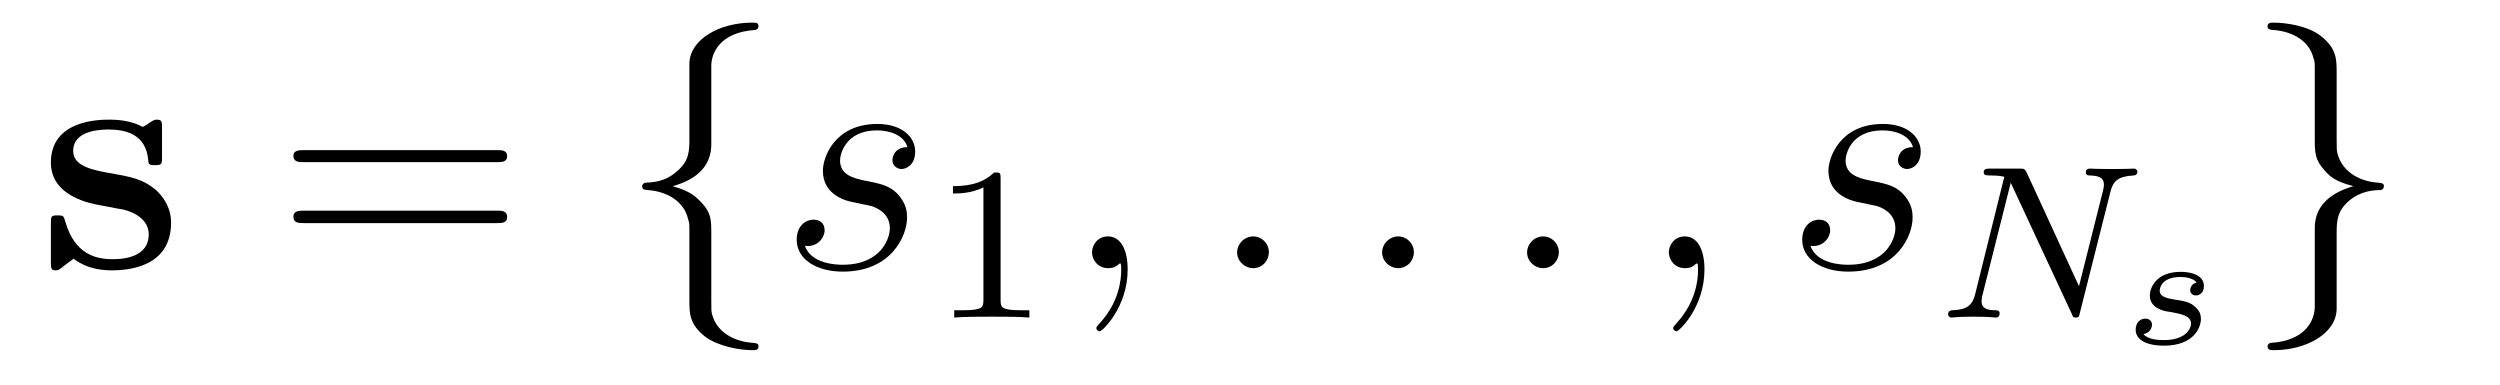 <?xml version='1.0'?>
<!-- This file was generated by dvisvgm 1.9.2 -->
<svg height='14pt' version='1.1' viewBox='0 -14 91 14' width='91pt' xmlns='http://www.w3.org/2000/svg' xmlns:xlink='http://www.w3.org/1999/xlink'>
<g id='page1'>
<g transform='matrix(1 0 0 1 -127 650)'>
<path d='M132.898 -659.332C132.898 -659.551 132.898 -659.645 132.711 -659.645C132.648 -659.645 132.617 -659.645 132.445 -659.535C132.398 -659.488 132.258 -659.41 132.195 -659.379C131.867 -659.566 131.43 -659.645 130.992 -659.645C130.633 -659.645 128.852 -659.645 128.852 -658.082C128.852 -656.832 130.336 -656.582 130.695 -656.52C131.023 -656.457 131.414 -656.379 131.461 -656.379C131.945 -656.27 132.414 -655.973 132.414 -655.473C132.414 -654.566 131.336 -654.566 131.086 -654.566C130.477 -654.566 129.727 -654.754 129.383 -655.91C129.32 -656.145 129.305 -656.16 129.102 -656.16C128.852 -656.16 128.852 -656.129 128.852 -655.848V-654.473C128.852 -654.254 128.852 -654.16 129.023 -654.16C129.117 -654.16 129.133 -654.16 129.383 -654.363L129.68 -654.582C130.227 -654.16 130.867 -654.16 131.086 -654.16C131.742 -654.16 133.227 -654.316 133.227 -655.895C133.227 -656.473 132.914 -656.863 132.68 -657.082C132.195 -657.488 131.789 -657.551 131.133 -657.676C130.383 -657.801 129.664 -657.941 129.664 -658.504C129.664 -659.285 130.727 -659.285 130.977 -659.285C132.289 -659.285 132.367 -658.441 132.398 -658.145C132.398 -657.988 132.492 -657.988 132.648 -657.988C132.898 -657.988 132.898 -658.035 132.898 -658.301V-659.332ZM133.676 -654.238' fill-rule='evenodd'/>
<path d='M145.086 -658.098C145.258 -658.098 145.461 -658.098 145.461 -658.316C145.461 -658.535 145.258 -658.535 145.086 -658.535H138.07C137.898 -658.535 137.68 -658.535 137.68 -658.332C137.68 -658.098 137.883 -658.098 138.07 -658.098H145.086ZM145.086 -655.879C145.258 -655.879 145.461 -655.879 145.461 -656.098C145.461 -656.332 145.258 -656.332 145.086 -656.332H138.07C137.898 -656.332 137.68 -656.332 137.68 -656.113C137.68 -655.879 137.883 -655.879 138.07 -655.879H145.086ZM146.156 -654.238' fill-rule='evenodd'/>
<path d='M152.891 -661.598C152.891 -662.066 153.203 -662.832 154.5 -662.91C154.563 -662.926 154.609 -662.973 154.609 -663.051C154.609 -663.176 154.516 -663.176 154.375 -663.176C153.188 -663.176 152.109 -662.566 152.094 -661.691V-658.973C152.094 -658.504 152.094 -658.129 151.609 -657.738C151.203 -657.379 150.75 -657.363 150.484 -657.348C150.422 -657.332 150.375 -657.285 150.375 -657.223C150.375 -657.098 150.453 -657.098 150.563 -657.082C151.344 -657.035 151.922 -656.613 152.047 -656.019C152.094 -655.895 152.094 -655.879 152.094 -655.441V-653.082C152.094 -652.582 152.094 -652.207 152.656 -651.754C153.125 -651.395 153.922 -651.254 154.375 -651.254C154.516 -651.254 154.609 -651.254 154.609 -651.395C154.609 -651.504 154.531 -651.504 154.422 -651.519C153.656 -651.566 153.078 -651.957 152.922 -652.551C152.891 -652.66 152.891 -652.691 152.891 -653.113V-655.613C152.891 -656.176 152.797 -656.379 152.406 -656.754C152.156 -657.004 151.812 -657.129 151.484 -657.223C152.453 -657.488 152.891 -658.035 152.891 -658.738V-661.598ZM155.512 -654.238' fill-rule='evenodd'/>
<path d='M158.109 -656.629C158.313 -656.582 158.641 -656.52 158.703 -656.504C158.859 -656.457 159.391 -656.27 159.391 -655.691C159.391 -655.316 159.063 -654.363 157.672 -654.363C157.422 -654.363 156.531 -654.395 156.297 -655.051C156.766 -654.988 157.016 -655.363 157.016 -655.613C157.016 -655.879 156.844 -656.004 156.609 -656.004C156.344 -656.004 156 -655.801 156 -655.269C156 -654.566 156.719 -654.113 157.672 -654.113C159.484 -654.113 160.016 -655.457 160.016 -656.066C160.016 -656.254 160.016 -656.582 159.641 -656.973C159.344 -657.254 159.047 -657.316 158.406 -657.441C158.078 -657.519 157.578 -657.629 157.578 -658.16C157.578 -658.395 157.781 -659.254 158.922 -659.254C159.422 -659.254 159.906 -659.066 160.031 -658.644C159.5 -658.644 159.484 -658.191 159.484 -658.176C159.484 -657.926 159.703 -657.848 159.813 -657.848C159.984 -657.848 160.313 -657.988 160.313 -658.488C160.313 -658.988 159.859 -659.488 158.937 -659.488C157.375 -659.488 156.953 -658.269 156.953 -657.785C156.953 -656.879 157.828 -656.676 158.109 -656.629ZM160.91 -654.238' fill-rule='evenodd'/>
<path d='M163.422 -657.504C163.422 -657.723 163.406 -657.723 163.188 -657.723C162.859 -657.41 162.438 -657.223 161.688 -657.223V-656.957C161.906 -656.957 162.328 -656.957 162.797 -657.176V-653.098C162.797 -652.801 162.766 -652.707 162.016 -652.707H161.734V-652.441C162.063 -652.473 162.734 -652.473 163.094 -652.473C163.453 -652.473 164.141 -652.473 164.469 -652.441V-652.707H164.203C163.437 -652.707 163.422 -652.801 163.422 -653.098V-657.504ZM165.121 -652.441' fill-rule='evenodd'/>
<path d='M168.047 -654.191C168.047 -654.879 167.813 -655.395 167.328 -655.395C166.953 -655.395 166.75 -655.082 166.75 -654.816C166.75 -654.566 166.938 -654.238 167.344 -654.238C167.5 -654.238 167.625 -654.285 167.734 -654.395C167.75 -654.41 167.766 -654.41 167.781 -654.41C167.813 -654.41 167.813 -654.254 167.813 -654.191C167.813 -653.801 167.734 -653.019 167.047 -652.254C166.906 -652.098 166.906 -652.082 166.906 -652.051C166.906 -652.004 166.969 -651.941 167.031 -651.941C167.125 -651.941 168.047 -652.816 168.047 -654.191ZM168.957 -654.238' fill-rule='evenodd'/>
<path d='M173.187 -654.816C173.187 -655.16 172.906 -655.395 172.625 -655.395C172.281 -655.395 172.031 -655.113 172.031 -654.816C172.031 -654.473 172.328 -654.238 172.609 -654.238C172.953 -654.238 173.187 -654.519 173.187 -654.816ZM174.238 -654.238' fill-rule='evenodd'/>
<path d='M178.465 -654.816C178.465 -655.16 178.184 -655.395 177.902 -655.395C177.559 -655.395 177.309 -655.113 177.309 -654.816C177.309 -654.473 177.606 -654.238 177.887 -654.238C178.23 -654.238 178.465 -654.519 178.465 -654.816ZM179.516 -654.238' fill-rule='evenodd'/>
<path d='M183.742 -654.816C183.742 -655.16 183.461 -655.395 183.18 -655.395C182.836 -655.395 182.586 -655.113 182.586 -654.816C182.586 -654.473 182.883 -654.238 183.164 -654.238C183.508 -654.238 183.742 -654.519 183.742 -654.816ZM184.793 -654.238' fill-rule='evenodd'/>
<path d='M189.043 -654.191C189.043 -654.879 188.809 -655.395 188.324 -655.395C187.949 -655.395 187.746 -655.082 187.746 -654.816C187.746 -654.566 187.934 -654.238 188.34 -654.238C188.496 -654.238 188.621 -654.285 188.73 -654.395C188.746 -654.41 188.762 -654.41 188.777 -654.41C188.809 -654.41 188.809 -654.254 188.809 -654.191C188.809 -653.801 188.73 -653.019 188.043 -652.254C187.902 -652.098 187.902 -652.082 187.902 -652.051C187.902 -652.004 187.965 -651.941 188.027 -651.941C188.121 -651.941 189.043 -652.816 189.043 -654.191ZM189.953 -654.238' fill-rule='evenodd'/>
<path d='M194.711 -656.629C194.914 -656.582 195.242 -656.52 195.305 -656.504C195.461 -656.457 195.992 -656.27 195.992 -655.691C195.992 -655.316 195.664 -654.363 194.274 -654.363C194.023 -654.363 193.133 -654.395 192.899 -655.051C193.367 -654.988 193.618 -655.363 193.618 -655.613C193.618 -655.879 193.445 -656.004 193.211 -656.004C192.946 -656.004 192.601 -655.801 192.601 -655.269C192.601 -654.566 193.32 -654.113 194.274 -654.113C196.086 -654.113 196.618 -655.457 196.618 -656.066C196.618 -656.254 196.618 -656.582 196.242 -656.973C195.946 -657.254 195.648 -657.316 195.008 -657.441C194.68 -657.519 194.179 -657.629 194.179 -658.16C194.179 -658.395 194.383 -659.254 195.523 -659.254C196.024 -659.254 196.508 -659.066 196.633 -658.644C196.102 -658.644 196.086 -658.191 196.086 -658.176C196.086 -657.926 196.304 -657.848 196.414 -657.848C196.586 -657.848 196.914 -657.988 196.914 -658.488C196.914 -658.988 196.46 -659.488 195.539 -659.488C193.976 -659.488 193.555 -658.269 193.555 -657.785C193.555 -656.879 194.43 -656.676 194.711 -656.629ZM197.512 -654.238' fill-rule='evenodd'/>
<path d='M203.816 -657.004C203.91 -657.395 204.082 -657.582 204.66 -657.613C204.738 -657.613 204.8 -657.66 204.8 -657.754C204.8 -657.801 204.754 -657.863 204.676 -657.863C204.629 -657.863 204.473 -657.848 203.879 -657.848C203.254 -657.848 203.144 -657.863 203.082 -657.863C202.942 -657.863 202.926 -657.785 202.926 -657.723C202.926 -657.613 203.02 -657.613 203.098 -657.613C203.582 -657.598 203.582 -657.379 203.582 -657.27C203.582 -657.223 203.582 -657.191 203.551 -657.066L202.675 -653.582L200.77 -657.723C200.692 -657.863 200.676 -657.863 200.489 -657.863H199.457C199.316 -657.863 199.207 -657.863 199.207 -657.723C199.207 -657.613 199.301 -657.613 199.472 -657.613C199.535 -657.613 199.77 -657.613 199.957 -657.566L198.894 -653.285C198.8 -652.895 198.598 -652.723 198.066 -652.707C198.019 -652.707 197.91 -652.691 197.91 -652.551C197.91 -652.504 197.957 -652.441 198.035 -652.441C198.066 -652.441 198.254 -652.473 198.816 -652.473C199.457 -652.473 199.566 -652.441 199.644 -652.441C199.675 -652.441 199.786 -652.441 199.786 -652.598C199.786 -652.691 199.708 -652.707 199.644 -652.707C199.363 -652.707 199.129 -652.754 199.129 -653.035C199.129 -653.082 199.145 -653.191 199.145 -653.191L200.191 -657.348L202.41 -652.582C202.457 -652.457 202.472 -652.441 202.55 -652.441C202.675 -652.441 202.675 -652.473 202.708 -652.613L203.816 -657.004ZM204.239 -652.441' fill-rule='evenodd'/>
<path d='M206.957 -653.715C206.785 -653.684 206.723 -653.527 206.723 -653.434C206.723 -653.34 206.801 -653.246 206.926 -653.246C207.05 -653.246 207.223 -653.324 207.223 -653.59C207.223 -653.98 206.77 -654.105 206.378 -654.105C205.472 -654.105 205.254 -653.512 205.254 -653.246C205.254 -652.762 205.801 -652.668 205.957 -652.652C206.394 -652.574 206.754 -652.512 206.754 -652.215C206.754 -652.09 206.645 -651.871 206.425 -651.762C206.191 -651.637 205.942 -651.621 205.77 -651.621C205.566 -651.621 205.192 -651.637 205.02 -651.84C205.223 -651.871 205.332 -652.027 205.332 -652.184C205.332 -652.309 205.238 -652.402 205.082 -652.402C204.925 -652.402 204.738 -652.277 204.738 -651.996C204.738 -651.668 205.067 -651.418 205.77 -651.418C206.879 -651.418 207.113 -652.105 207.113 -652.387C207.113 -652.59 207.035 -652.715 206.894 -652.84C206.707 -653.012 206.489 -653.043 206.191 -653.09C205.91 -653.137 205.613 -653.184 205.613 -653.418C205.613 -653.434 205.613 -653.918 206.378 -653.918C206.52 -653.918 206.832 -653.887 206.957 -653.715ZM207.715 -651.48' fill-rule='evenodd'/>
<path d='M211.258 -652.848C211.258 -652.363 210.946 -651.598 209.648 -651.519C209.586 -651.504 209.539 -651.457 209.539 -651.395C209.539 -651.254 209.664 -651.254 209.773 -651.254C210.93 -651.254 212.039 -651.848 212.054 -652.754V-655.473C212.054 -655.926 212.054 -656.316 212.524 -656.707C212.945 -657.051 213.398 -657.082 213.664 -657.082C213.726 -657.098 213.774 -657.144 213.774 -657.223C213.774 -657.332 213.695 -657.332 213.586 -657.348C212.789 -657.395 212.226 -657.832 212.086 -658.41C212.054 -658.535 212.054 -658.566 212.054 -658.988V-661.348C212.054 -661.848 212.054 -662.238 211.476 -662.691C211.008 -663.066 210.18 -663.176 209.773 -663.176C209.664 -663.176 209.539 -663.176 209.539 -663.051C209.539 -662.926 209.617 -662.926 209.726 -662.91C210.476 -662.863 211.07 -662.488 211.211 -661.879C211.258 -661.77 211.258 -661.754 211.258 -661.316V-658.816C211.258 -658.269 211.351 -658.066 211.727 -657.676C211.976 -657.426 212.321 -657.316 212.664 -657.223C211.68 -656.941 211.258 -656.394 211.258 -655.707V-652.848ZM214.675 -654.238' fill-rule='evenodd'/>
</g>
</g>
</svg>
